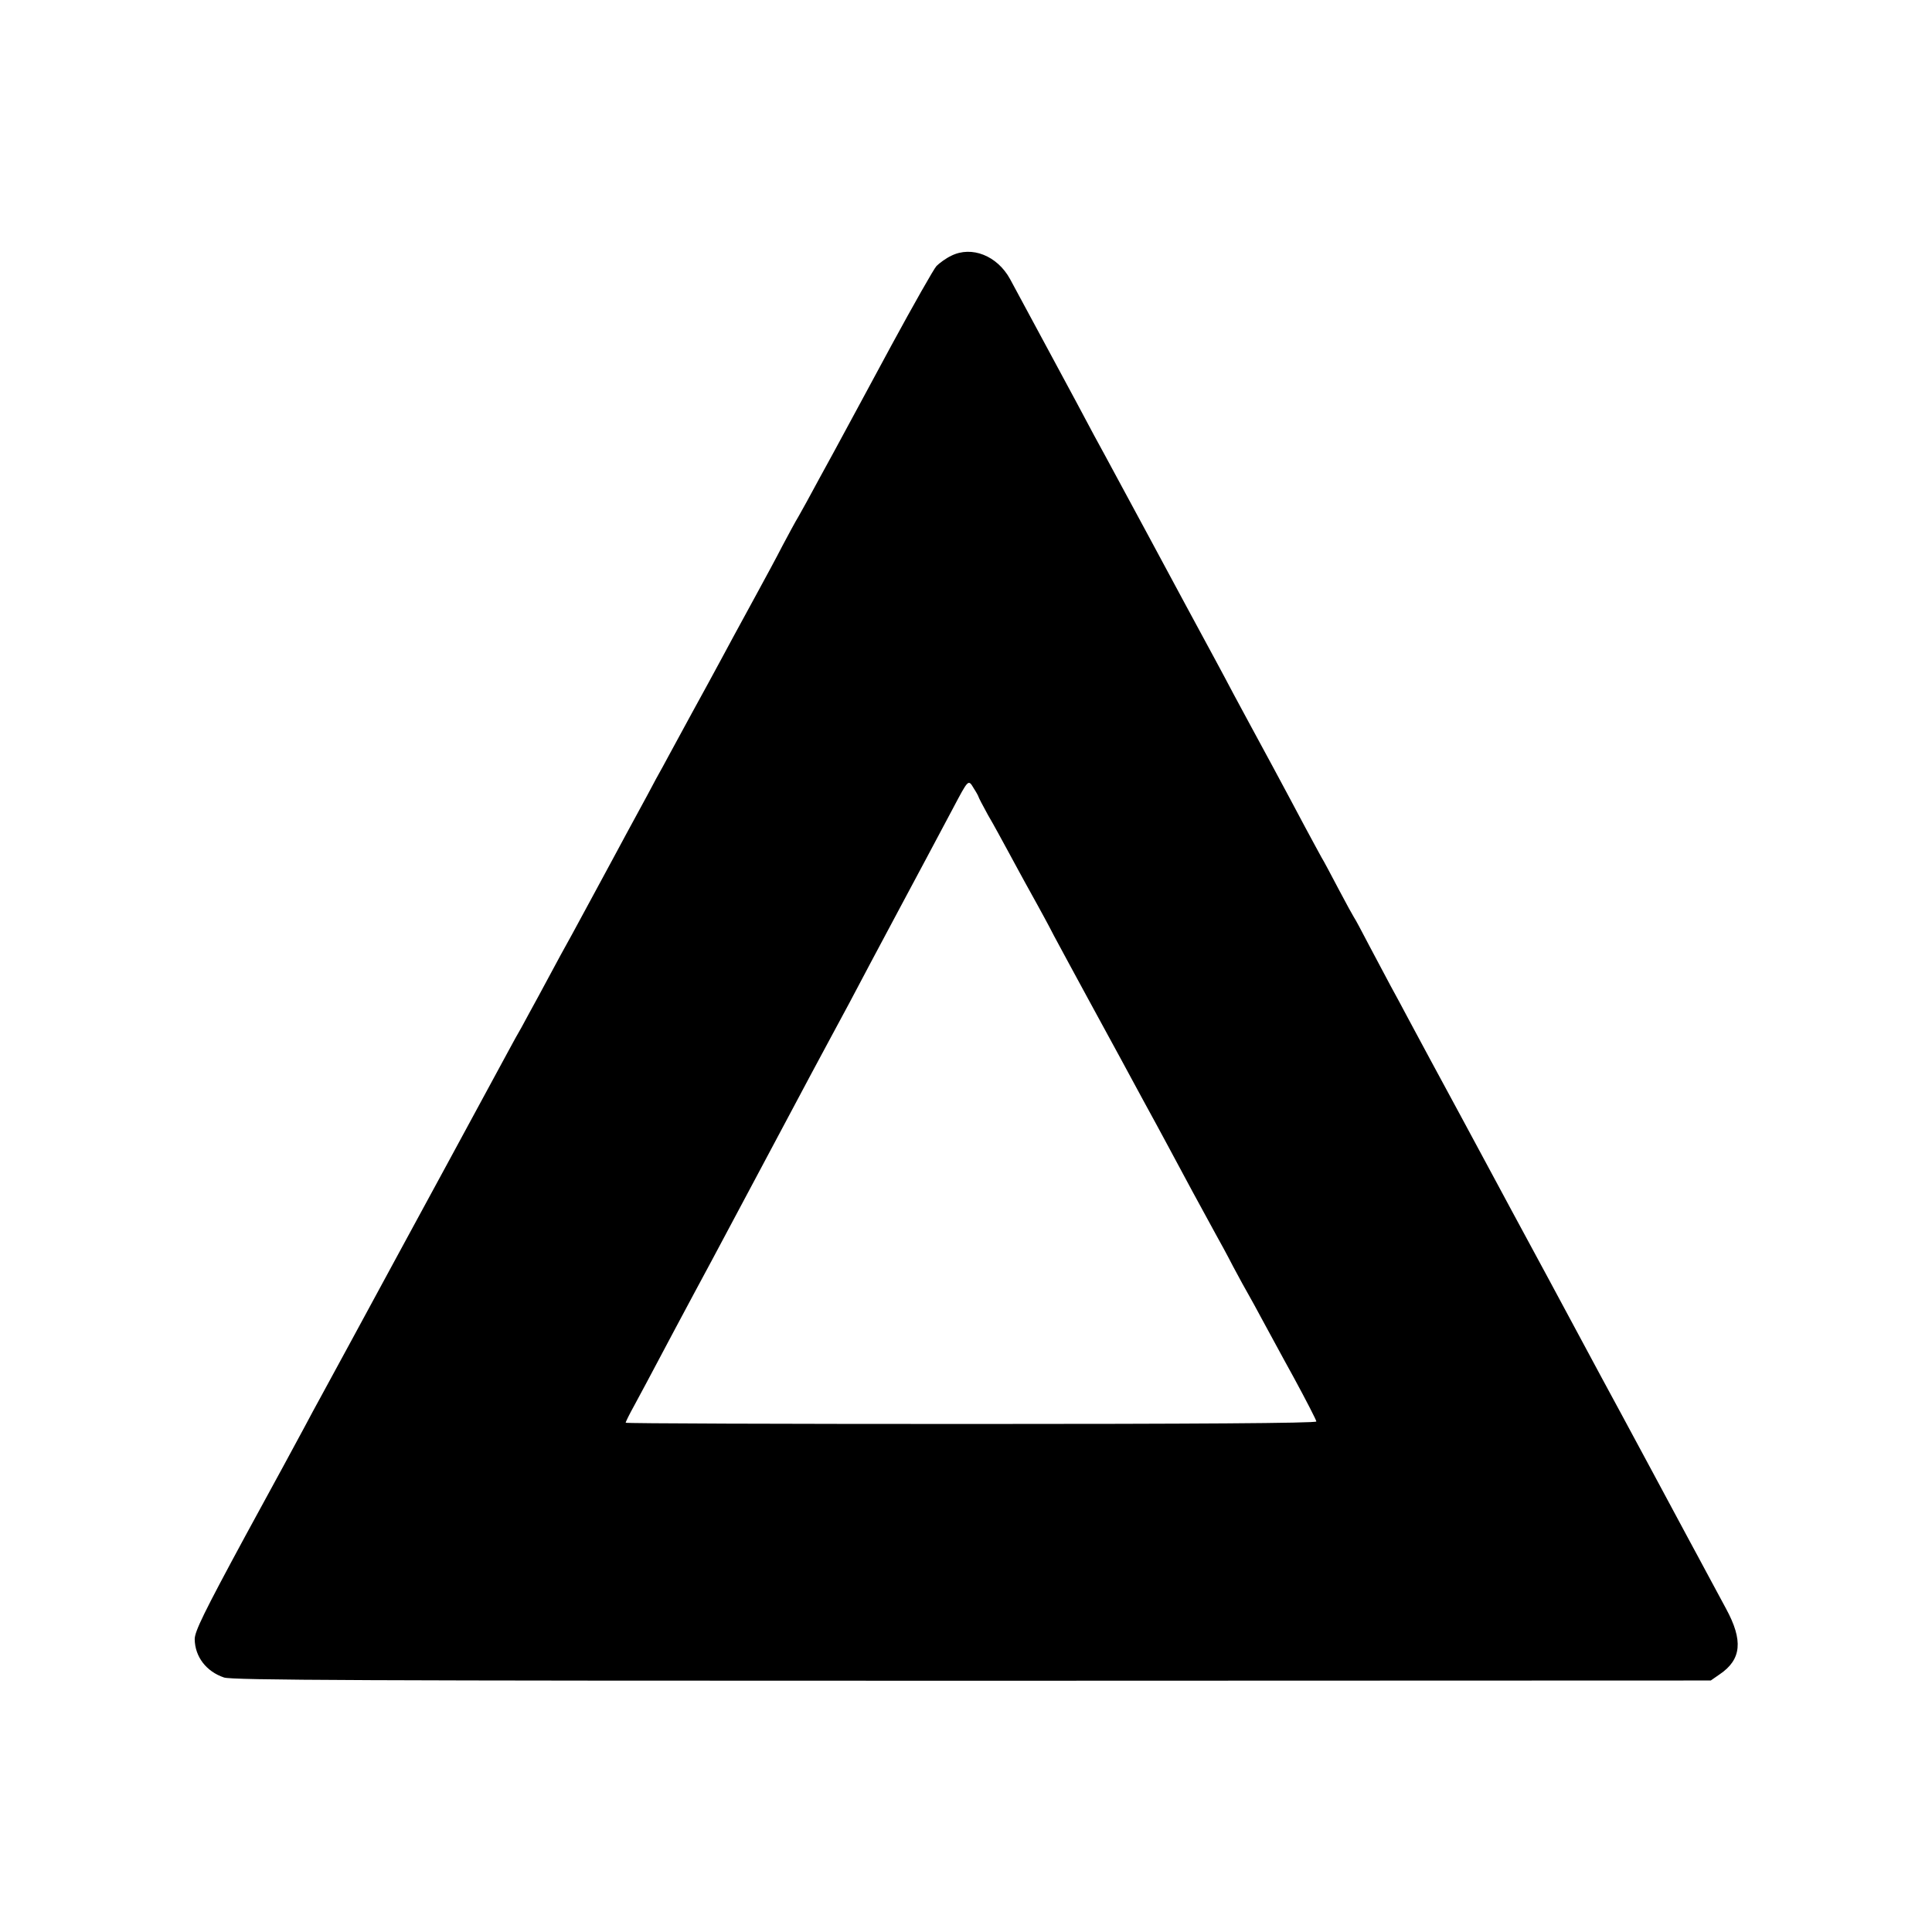 <?xml version="1.0" standalone="no"?>
<!DOCTYPE svg PUBLIC "-//W3C//DTD SVG 20010904//EN"
 "http://www.w3.org/TR/2001/REC-SVG-20010904/DTD/svg10.dtd">
<svg version="1.0" xmlns="http://www.w3.org/2000/svg"
 width="772pt" height="772pt" viewBox="0 0 772 772"
 preserveAspectRatio="xMidYMid meet">
<g transform="translate(0,772) scale(0.1,-0.1)"
fill="#000000" stroke="none">
<path d="M3801 6698 c-21 -10 -47 -29 -59 -41 -11 -12 -92 -155 -180 -317 -87
-162 -173 -320 -189 -350 -16 -30 -60 -111 -98 -180 -37 -69 -75 -138 -85
-155 -10 -16 -38 -68 -63 -115 -24 -47 -69 -130 -99 -185 -30 -55 -74 -136
-98 -180 -23 -44 -69 -127 -100 -185 -52 -94 -73 -134 -157 -288 -13 -24 -36
-67 -52 -95 -15 -29 -47 -88 -71 -132 -24 -44 -69 -127 -100 -185 -31 -58 -76
-141 -100 -185 -24 -44 -53 -98 -65 -120 -23 -41 -51 -92 -133 -245 -26 -47
-56 -103 -68 -125 -13 -22 -35 -62 -50 -90 -87 -161 -421 -777 -442 -815 -29
-54 -58 -107 -187 -345 -54 -99 -110 -202 -125 -230 -15 -27 -43 -79 -62 -115
-19 -36 -126 -233 -238 -438 -166 -307 -202 -381 -202 -412 1 -70 46 -129 117
-153 33 -11 539 -13 2991 -13 l2950 1 36 25 c87 59 94 135 25 262 -25 46 -59
110 -77 143 -18 33 -49 92 -70 130 -21 39 -86 160 -145 270 -111 207 -150 278
-205 380 -34 64 -46 85 -215 400 -156 289 -158 292 -205 380 -24 44 -87 161
-140 260 -110 203 -155 287 -213 395 -22 41 -53 100 -70 130 -16 30 -54 102
-85 160 -30 58 -58 110 -62 115 -4 6 -31 55 -60 110 -29 55 -60 114 -70 130
-9 17 -39 71 -65 120 -80 151 -189 353 -223 415 -14 25 -41 77 -62 115 -20 39
-53 99 -72 135 -52 96 -178 329 -275 510 -56 103 -168 312 -211 390 -19 36
-52 97 -72 135 -21 39 -68 126 -105 195 -93 173 -146 271 -159 295 -51 93
-153 134 -235 93z m109 -2162 c0 -2 17 -35 38 -73 22 -37 58 -104 82 -148 24
-44 54 -100 68 -125 14 -25 35 -63 47 -85 12 -22 43 -78 67 -125 25 -47 87
-161 138 -255 51 -93 108 -199 128 -235 19 -36 61 -112 92 -170 32 -58 74
-136 95 -175 44 -83 157 -292 192 -355 14 -25 46 -83 70 -130 25 -47 53 -98
63 -115 9 -16 33 -59 52 -95 20 -36 76 -141 127 -233 50 -92 91 -172 91 -177
0 -7 -501 -10 -1380 -10 -759 0 -1380 2 -1380 5 0 3 15 34 34 68 32 59 48 89
161 302 59 111 105 196 149 278 18 34 109 204 201 377 196 368 238 447 275
515 40 73 100 186 160 300 29 55 83 156 120 225 69 129 130 243 208 390 62
117 61 117 83 80 11 -17 19 -32 19 -34z"/>
</g>
</svg>
